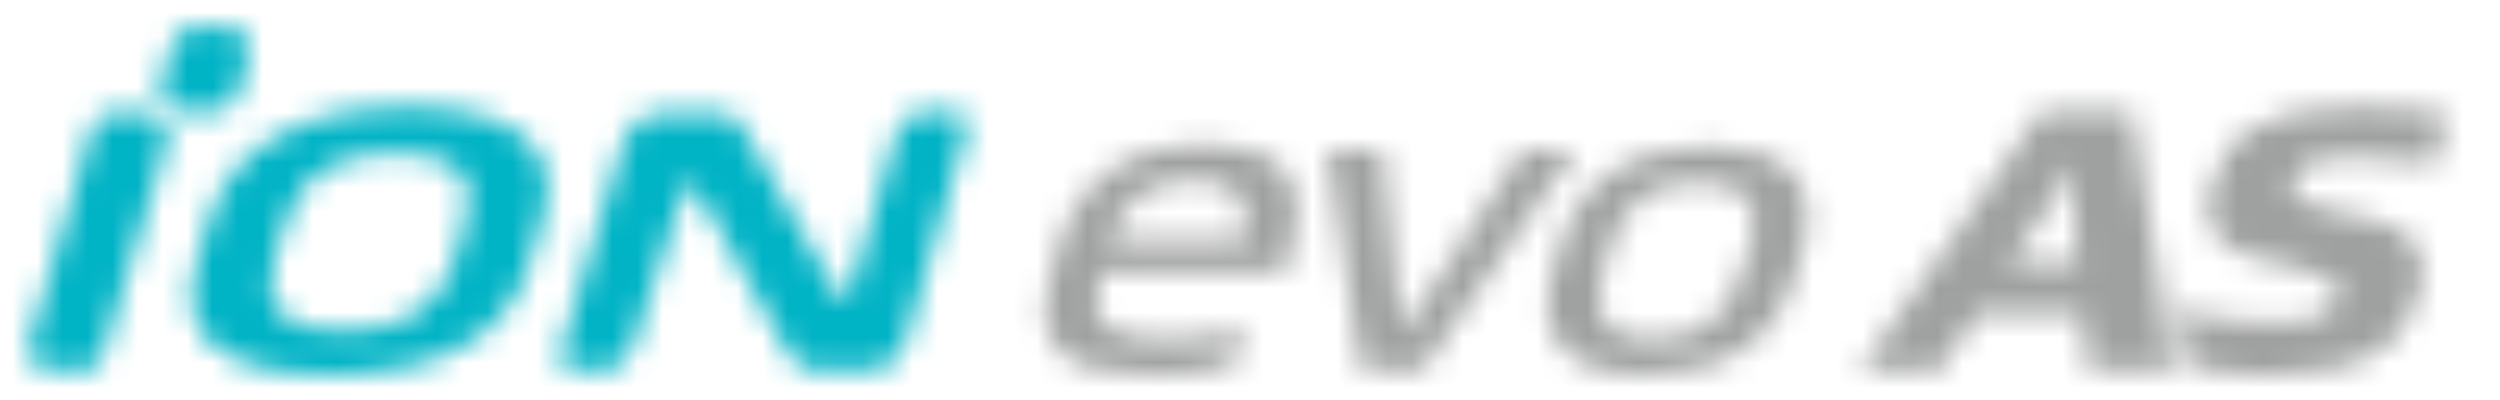 <svg width="100" height="16" viewBox="0 0 100 16" fill="none" xmlns="http://www.w3.org/2000/svg">
<mask id="mask0_767_72639" style="mask-type:luminance" maskUnits="userSpaceOnUse" x="41" y="5" width="11" height="10">
<path d="M49.759 9.633V9.549C50.094 8.209 49.676 7.204 47.749 7.204C45.822 7.204 44.817 8.209 44.398 9.549V9.633H49.759V9.633ZM51.435 10.89H44.063L43.979 11.225C43.56 12.649 43.895 13.57 46.576 13.57C47.414 13.57 48.67 13.487 49.759 13.152L49.424 14.576C48.419 14.911 47.079 14.994 46.074 14.994C42.471 14.994 41.215 13.822 42.053 10.973L42.304 9.968C43.142 7.036 45.403 5.78 48.084 5.78C51.016 5.78 52.524 6.869 51.602 10.136L51.435 10.89Z" fill="white"/>
</mask>
<g mask="url(#mask0_767_72639)">
<path d="M53.529 4.774H40.21V15.999H53.529V4.774Z" fill="#9FA0A0"/>
</g>
<mask id="mask1_767_72639" style="mask-type:luminance" maskUnits="userSpaceOnUse" x="53" y="6" width="10" height="9">
<path d="M56.88 14.827H54.45L53.11 6.031H55.288L55.874 11.476C55.958 12.063 55.958 12.649 56.042 13.319C56.545 12.565 56.88 11.979 57.299 11.476L60.901 6.031H62.995L56.88 14.827Z" fill="white"/>
</mask>
<g mask="url(#mask1_767_72639)">
<path d="M64.084 5.026H52.021V15.916H64.084V5.026Z" fill="#9FA0A0"/>
</g>
<mask id="mask2_767_72639" style="mask-type:luminance" maskUnits="userSpaceOnUse" x="61" y="5" width="12" height="10">
<path d="M70.032 9.885C70.534 7.958 69.697 7.288 67.937 7.288C66.178 7.288 64.922 8.042 64.419 9.885L64.084 10.974C63.581 12.9 64.419 13.571 66.094 13.571C67.854 13.571 69.11 12.817 69.613 10.974L70.032 9.885ZM71.791 10.974C71.121 13.571 68.943 14.995 65.843 14.995C62.744 14.995 61.403 13.571 62.074 10.974L62.409 9.885C63.079 7.288 65.257 5.864 68.356 5.864C71.456 5.864 72.796 7.288 72.126 9.885L71.791 10.974Z" fill="white"/>
</mask>
<g mask="url(#mask2_767_72639)">
<path d="M73.801 4.775H60.315V16H73.801V4.775Z" fill="#9FA0A0"/>
</g>
<mask id="mask3_767_72639" style="mask-type:luminance" maskUnits="userSpaceOnUse" x="22" y="4" width="17" height="11">
<path d="M37.948 4.439H37.194C36.44 4.439 36.021 4.775 35.853 5.361L34.011 11.727C34.011 11.811 33.927 11.895 33.759 11.895C33.675 11.895 33.592 11.895 33.508 11.811L29.906 5.445C29.571 4.775 29.403 4.523 28.482 4.523H26.723C25.717 4.523 25.215 4.942 24.88 5.864L22.45 13.989C22.366 14.241 22.366 14.492 22.45 14.576C22.534 14.743 22.869 14.827 23.204 14.827H23.958C24.712 14.827 25.131 14.492 25.298 13.905L27.393 7.539C27.393 7.455 27.477 7.371 27.644 7.371C27.728 7.371 27.811 7.455 27.811 7.455L31.414 13.905C31.749 14.408 31.916 14.827 32.754 14.827H34.513C35.435 14.827 36.021 14.408 36.272 13.487L38.618 5.361C38.702 5.11 38.702 4.858 38.534 4.775C38.618 4.523 38.367 4.439 37.948 4.439Z" fill="white"/>
</mask>
<g mask="url(#mask3_767_72639)">
<path d="M39.874 3.434H21.445V15.832H39.874V3.434Z" fill="#00B3C5"/>
</g>
<mask id="mask4_767_72639" style="mask-type:luminance" maskUnits="userSpaceOnUse" x="1" y="4" width="6" height="11">
<path d="M3.351 14.827H2.011C1.424 14.827 1.089 14.325 1.173 13.738L3.686 5.11C3.77 4.775 4.105 4.523 4.524 4.523H5.864C6.45 4.523 6.785 5.026 6.702 5.612L4.105 14.241C4.021 14.576 3.686 14.827 3.351 14.827Z" fill="white"/>
</mask>
<g mask="url(#mask4_767_72639)">
<path d="M7.791 3.435H0V15.832H7.791V3.435Z" fill="#00B3C5"/>
</g>
<mask id="mask5_767_72639" style="mask-type:luminance" maskUnits="userSpaceOnUse" x="6" y="1" width="4" height="4">
<path d="M8.545 4.44H7.372C6.702 4.44 6.283 3.853 6.45 3.183L6.953 1.675C7.037 1.34 7.372 1.089 7.791 1.089H9.131C9.717 1.089 10.052 1.591 9.969 2.178L9.466 3.937C9.298 4.188 8.963 4.44 8.545 4.44Z" fill="white"/>
</mask>
<g mask="url(#mask5_767_72639)">
<path d="M11.058 0H5.278V5.529H11.058V0Z" fill="#00B3C5"/>
</g>
<mask id="mask6_767_72639" style="mask-type:luminance" maskUnits="userSpaceOnUse" x="7" y="4" width="15" height="11">
<path d="M18.597 8.963C19.183 6.953 18.178 6.115 15.832 6.115C13.487 6.115 11.979 6.953 11.393 8.963L10.974 10.387C10.387 12.398 11.393 13.235 13.738 13.235C16.084 13.235 17.592 12.398 18.178 10.387L18.597 8.963ZM21.194 10.471C20.356 13.487 17.508 14.995 13.236 14.995C8.963 14.995 6.953 13.487 7.874 10.471L8.377 8.796C9.215 5.864 12.23 4.272 16.335 4.272C20.44 4.272 22.618 5.864 21.696 8.796L21.194 10.471Z" fill="white"/>
</mask>
<g mask="url(#mask6_767_72639)">
<path d="M23.539 3.267H5.948V16H23.539V3.267Z" fill="#00B3C5"/>
</g>
<mask id="mask7_767_72639" style="mask-type:luminance" maskUnits="userSpaceOnUse" x="74" y="4" width="13" height="11">
<path d="M80.335 10.555H83.1L82.932 8.293C82.848 7.706 82.848 7.288 82.932 6.534C82.597 7.288 82.346 7.623 81.927 8.293L80.335 10.555ZM85.278 4.439L86.953 14.827H83.518L83.267 12.565H79.079L77.571 14.827H74.388L81.675 4.439H85.278V4.439Z" fill="white"/>
</mask>
<g mask="url(#mask7_767_72639)">
<path d="M88.042 3.434H73.382V15.832H88.042V3.434Z" fill="#9FA0A0"/>
</g>
<mask id="mask8_767_72639" style="mask-type:luminance" maskUnits="userSpaceOnUse" x="87" y="4" width="11" height="11">
<path d="M91.728 7.288C91.56 8.042 92.147 8.125 93.403 8.46L94.576 8.712C96.587 9.131 97.257 9.968 96.754 11.811C96.168 13.822 94.492 14.995 90.806 14.995C89.801 14.995 88.629 14.911 87.456 14.659L87.121 12.398C88.461 12.816 89.885 12.9 90.89 12.9C92.482 12.9 93.32 12.649 93.487 11.895C93.655 11.225 93.403 11.057 91.644 10.639L90.471 10.387C88.796 10.052 87.958 9.131 88.461 7.371C89.047 5.361 90.723 4.272 94.241 4.272C95.665 4.272 97.173 4.356 97.927 4.607L97.424 6.534C96.587 6.366 95.33 6.282 94.325 6.282C92.482 6.282 91.895 6.618 91.728 7.288Z" fill="white"/>
</mask>
<g mask="url(#mask8_767_72639)">
<path d="M99.1 3.267H86.199V15.916H99.1V3.267Z" fill="#9FA0A0"/>
</g>
</svg>
